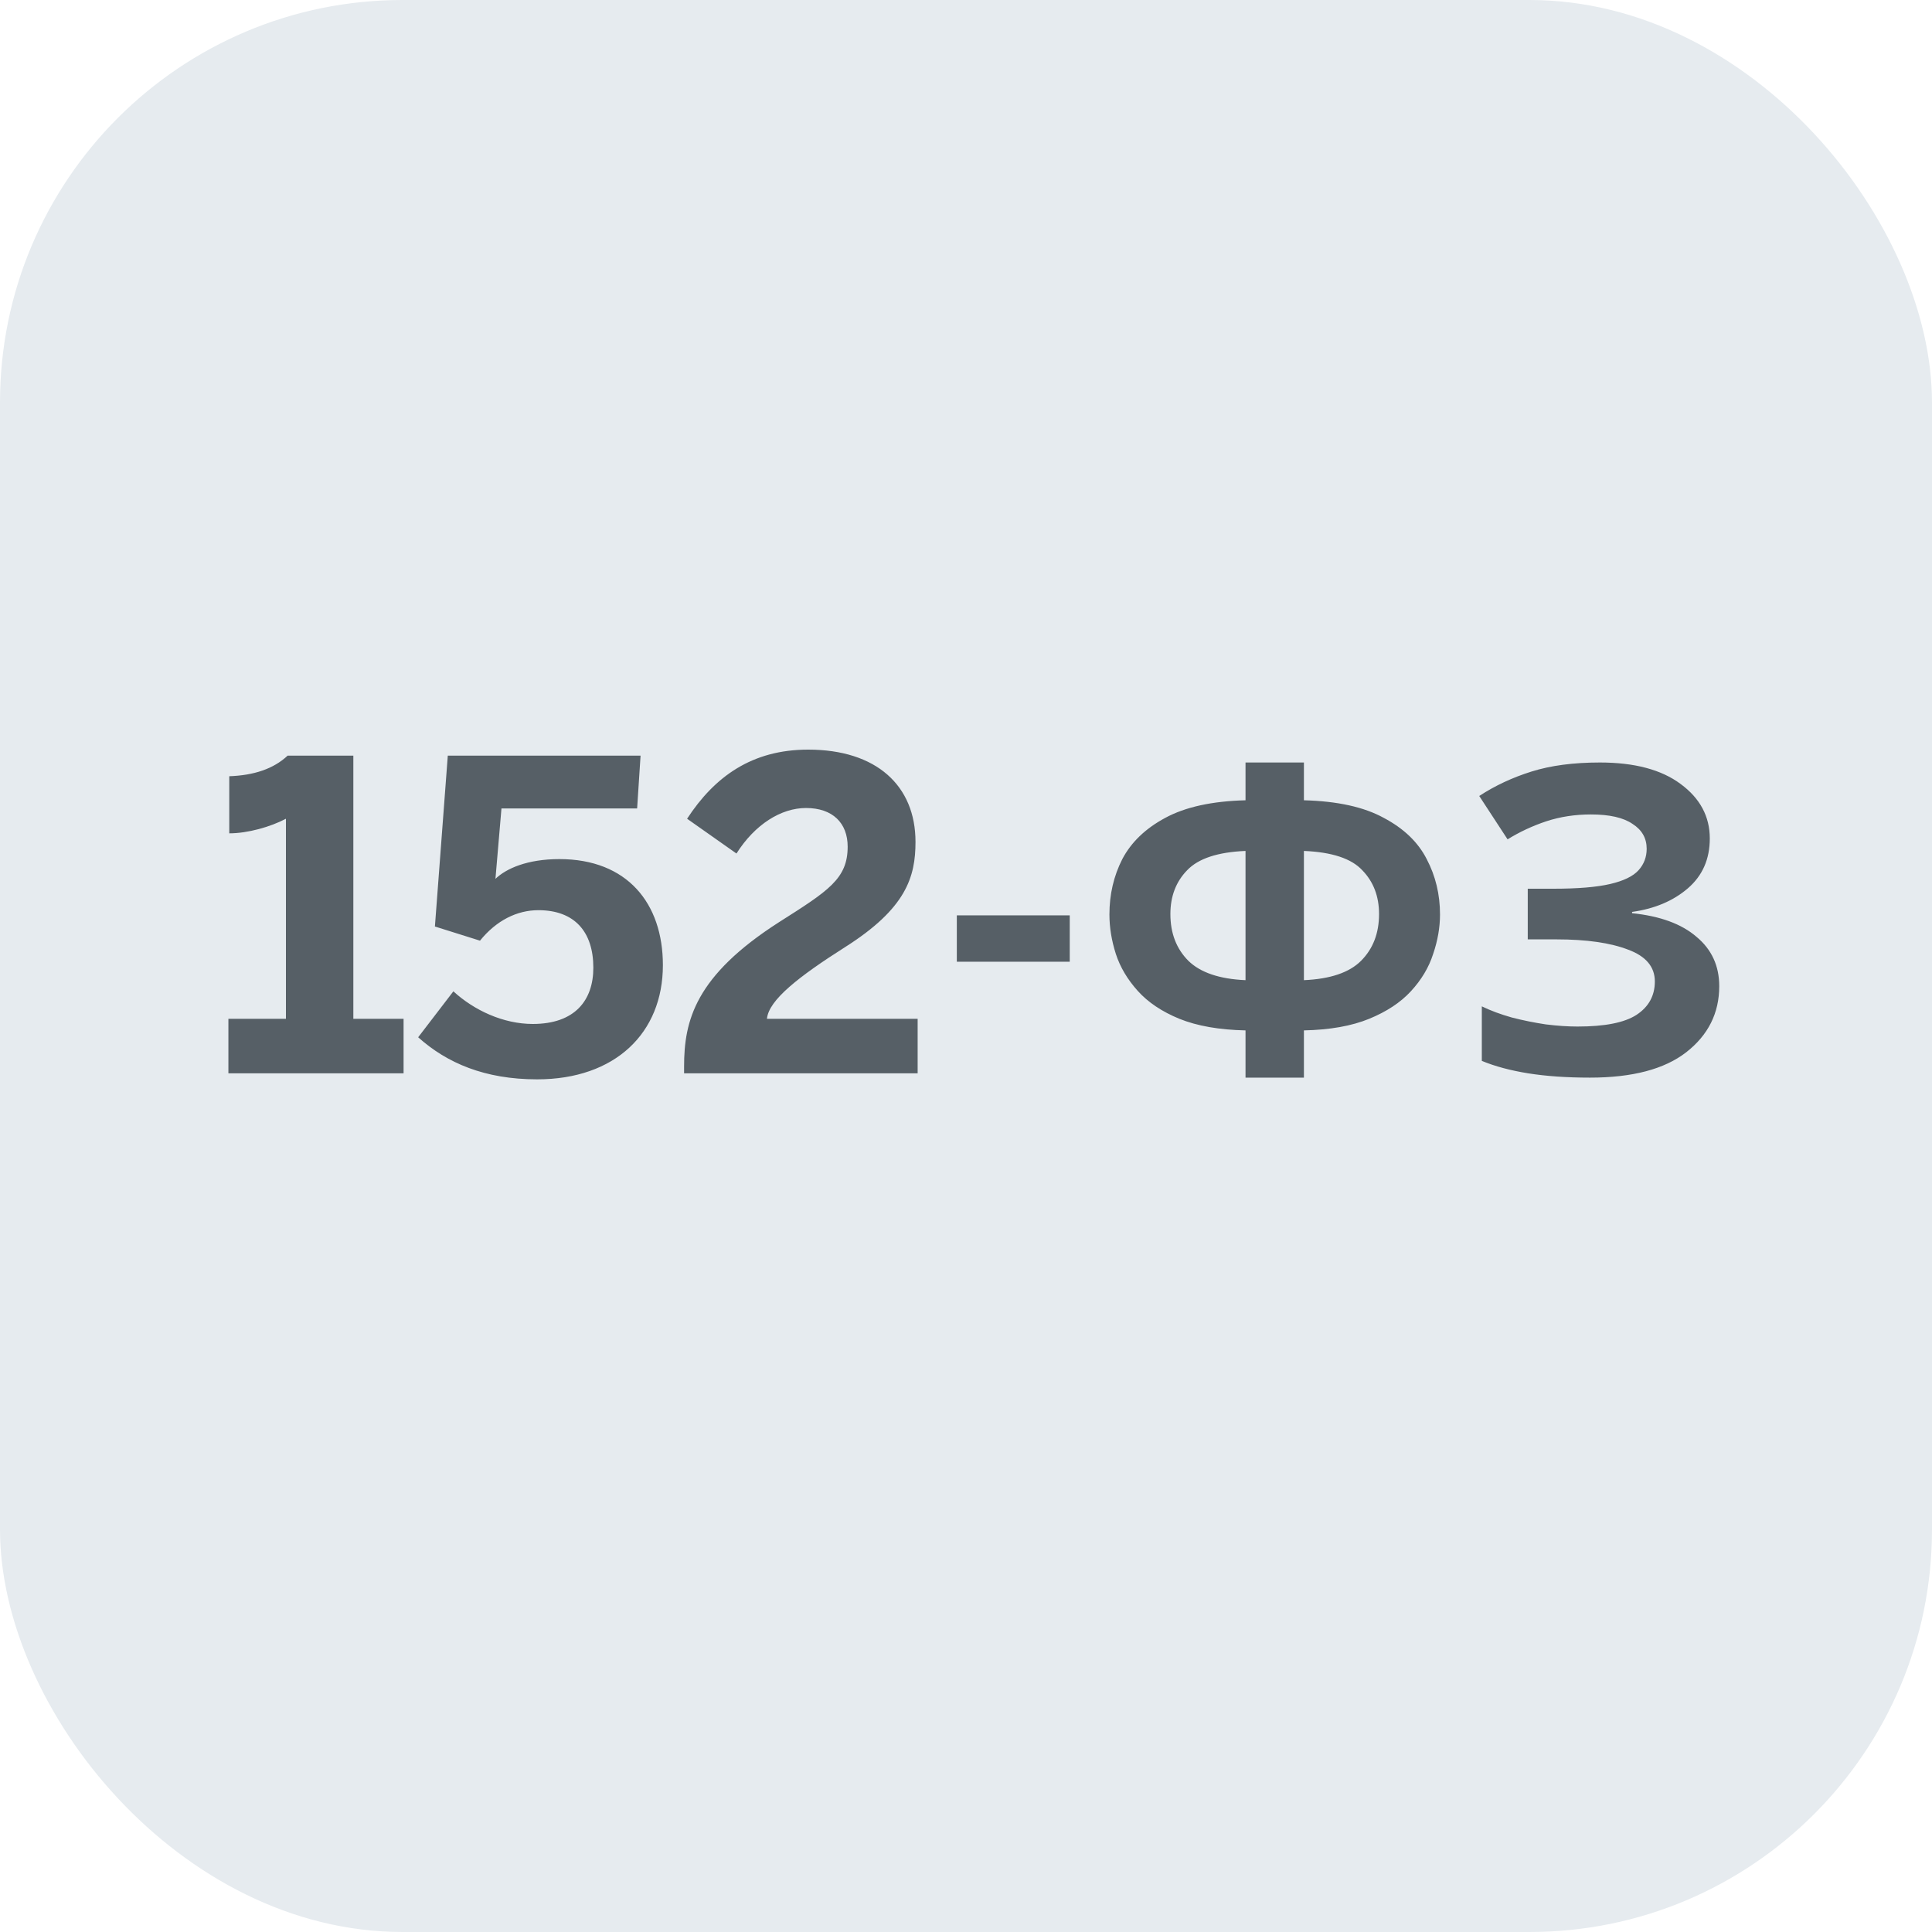<?xml version="1.0" encoding="UTF-8"?> <svg xmlns="http://www.w3.org/2000/svg" width="72" height="72" viewBox="0 0 72 72" fill="none"> <rect width="72" height="72" rx="15" fill="#E6EBEF"></rect> <path d="M8.512 40H15.04V37.968H13.168V28.16H10.72C10.192 28.656 9.456 28.896 8.544 28.928V31.056C9.232 31.056 10.08 30.816 10.656 30.512V37.968H8.512V40ZM20.016 40.224C22.928 40.224 24.704 38.496 24.704 35.968C24.704 33.664 23.376 32.016 20.848 32.016C19.648 32.016 18.864 32.368 18.464 32.752L18.688 30.128H23.744L23.872 28.16H16.688L16.208 34.528L17.888 35.056C18.496 34.304 19.264 33.92 20.064 33.92C21.408 33.92 22.112 34.72 22.112 36.064C22.112 37.28 21.424 38.16 19.856 38.16C18.752 38.16 17.664 37.648 16.896 36.944L15.584 38.656C16.656 39.616 18.064 40.224 20.016 40.224ZM25.494 40H34.198V37.968H28.582C28.646 37.264 29.782 36.384 31.494 35.296C33.766 33.856 34.118 32.688 34.118 31.376C34.118 29.28 32.662 27.936 30.118 27.936C28.022 27.936 26.63 28.944 25.606 30.512L27.446 31.808C28.134 30.72 29.11 30.112 30.038 30.112C31.03 30.112 31.59 30.672 31.59 31.552C31.59 32.752 30.87 33.2 29.03 34.368C25.91 36.368 25.494 38.032 25.494 39.744V40ZM35.658 35.84H39.866V34.112H35.658V35.84ZM48.593 29.824C49.841 29.856 50.833 30.075 51.569 30.48C52.316 30.875 52.849 31.387 53.169 32.016C53.5 32.645 53.665 33.333 53.665 34.08C53.665 34.56 53.58 35.051 53.409 35.552C53.249 36.053 52.972 36.517 52.577 36.944C52.193 37.36 51.676 37.701 51.025 37.968C50.374 38.235 49.564 38.379 48.593 38.4V40.16H46.417V38.4C45.436 38.379 44.614 38.235 43.953 37.968C43.302 37.701 42.785 37.355 42.401 36.928C42.017 36.501 41.745 36.043 41.585 35.552C41.425 35.051 41.345 34.56 41.345 34.08C41.345 33.333 41.505 32.645 41.825 32.016C42.156 31.387 42.689 30.875 43.425 30.48C44.172 30.075 45.169 29.856 46.417 29.824V28.416H48.593V29.824ZM46.417 31.712C45.382 31.755 44.657 31.995 44.241 32.432C43.825 32.859 43.617 33.403 43.617 34.064C43.617 34.779 43.841 35.36 44.289 35.808C44.737 36.245 45.446 36.485 46.417 36.528V31.712ZM48.593 36.528C49.574 36.485 50.284 36.245 50.721 35.808C51.169 35.36 51.393 34.779 51.393 34.064C51.393 33.403 51.185 32.859 50.769 32.432C50.364 31.995 49.638 31.755 48.593 31.712V36.528ZM63.719 31.248C63.719 32.016 63.447 32.635 62.903 33.104C62.359 33.573 61.665 33.867 60.823 33.984V34.032C61.868 34.139 62.668 34.432 63.223 34.912C63.788 35.381 64.071 35.995 64.071 36.752C64.071 37.755 63.66 38.576 62.839 39.216C62.028 39.845 60.833 40.16 59.255 40.16C58.391 40.16 57.623 40.107 56.951 40C56.289 39.893 55.713 39.739 55.223 39.536V37.504C55.553 37.664 55.927 37.803 56.343 37.92C56.759 38.027 57.18 38.112 57.607 38.176C58.033 38.229 58.428 38.256 58.791 38.256C59.804 38.256 60.535 38.112 60.983 37.824C61.441 37.525 61.671 37.109 61.671 36.576C61.671 36.032 61.34 35.637 60.679 35.392C60.017 35.136 59.127 35.008 58.007 35.008H56.935V33.12H57.895C58.801 33.12 59.505 33.061 60.007 32.944C60.508 32.827 60.86 32.656 61.063 32.432C61.265 32.208 61.367 31.941 61.367 31.632C61.367 31.237 61.191 30.928 60.839 30.704C60.497 30.469 59.98 30.352 59.287 30.352C58.7 30.352 58.145 30.437 57.623 30.608C57.111 30.779 56.631 31.003 56.183 31.28L55.127 29.664C55.713 29.28 56.364 28.976 57.079 28.752C57.793 28.528 58.641 28.416 59.623 28.416C60.913 28.416 61.916 28.683 62.631 29.216C63.356 29.749 63.719 30.427 63.719 31.248Z" fill="#565F66"></path> </svg> 